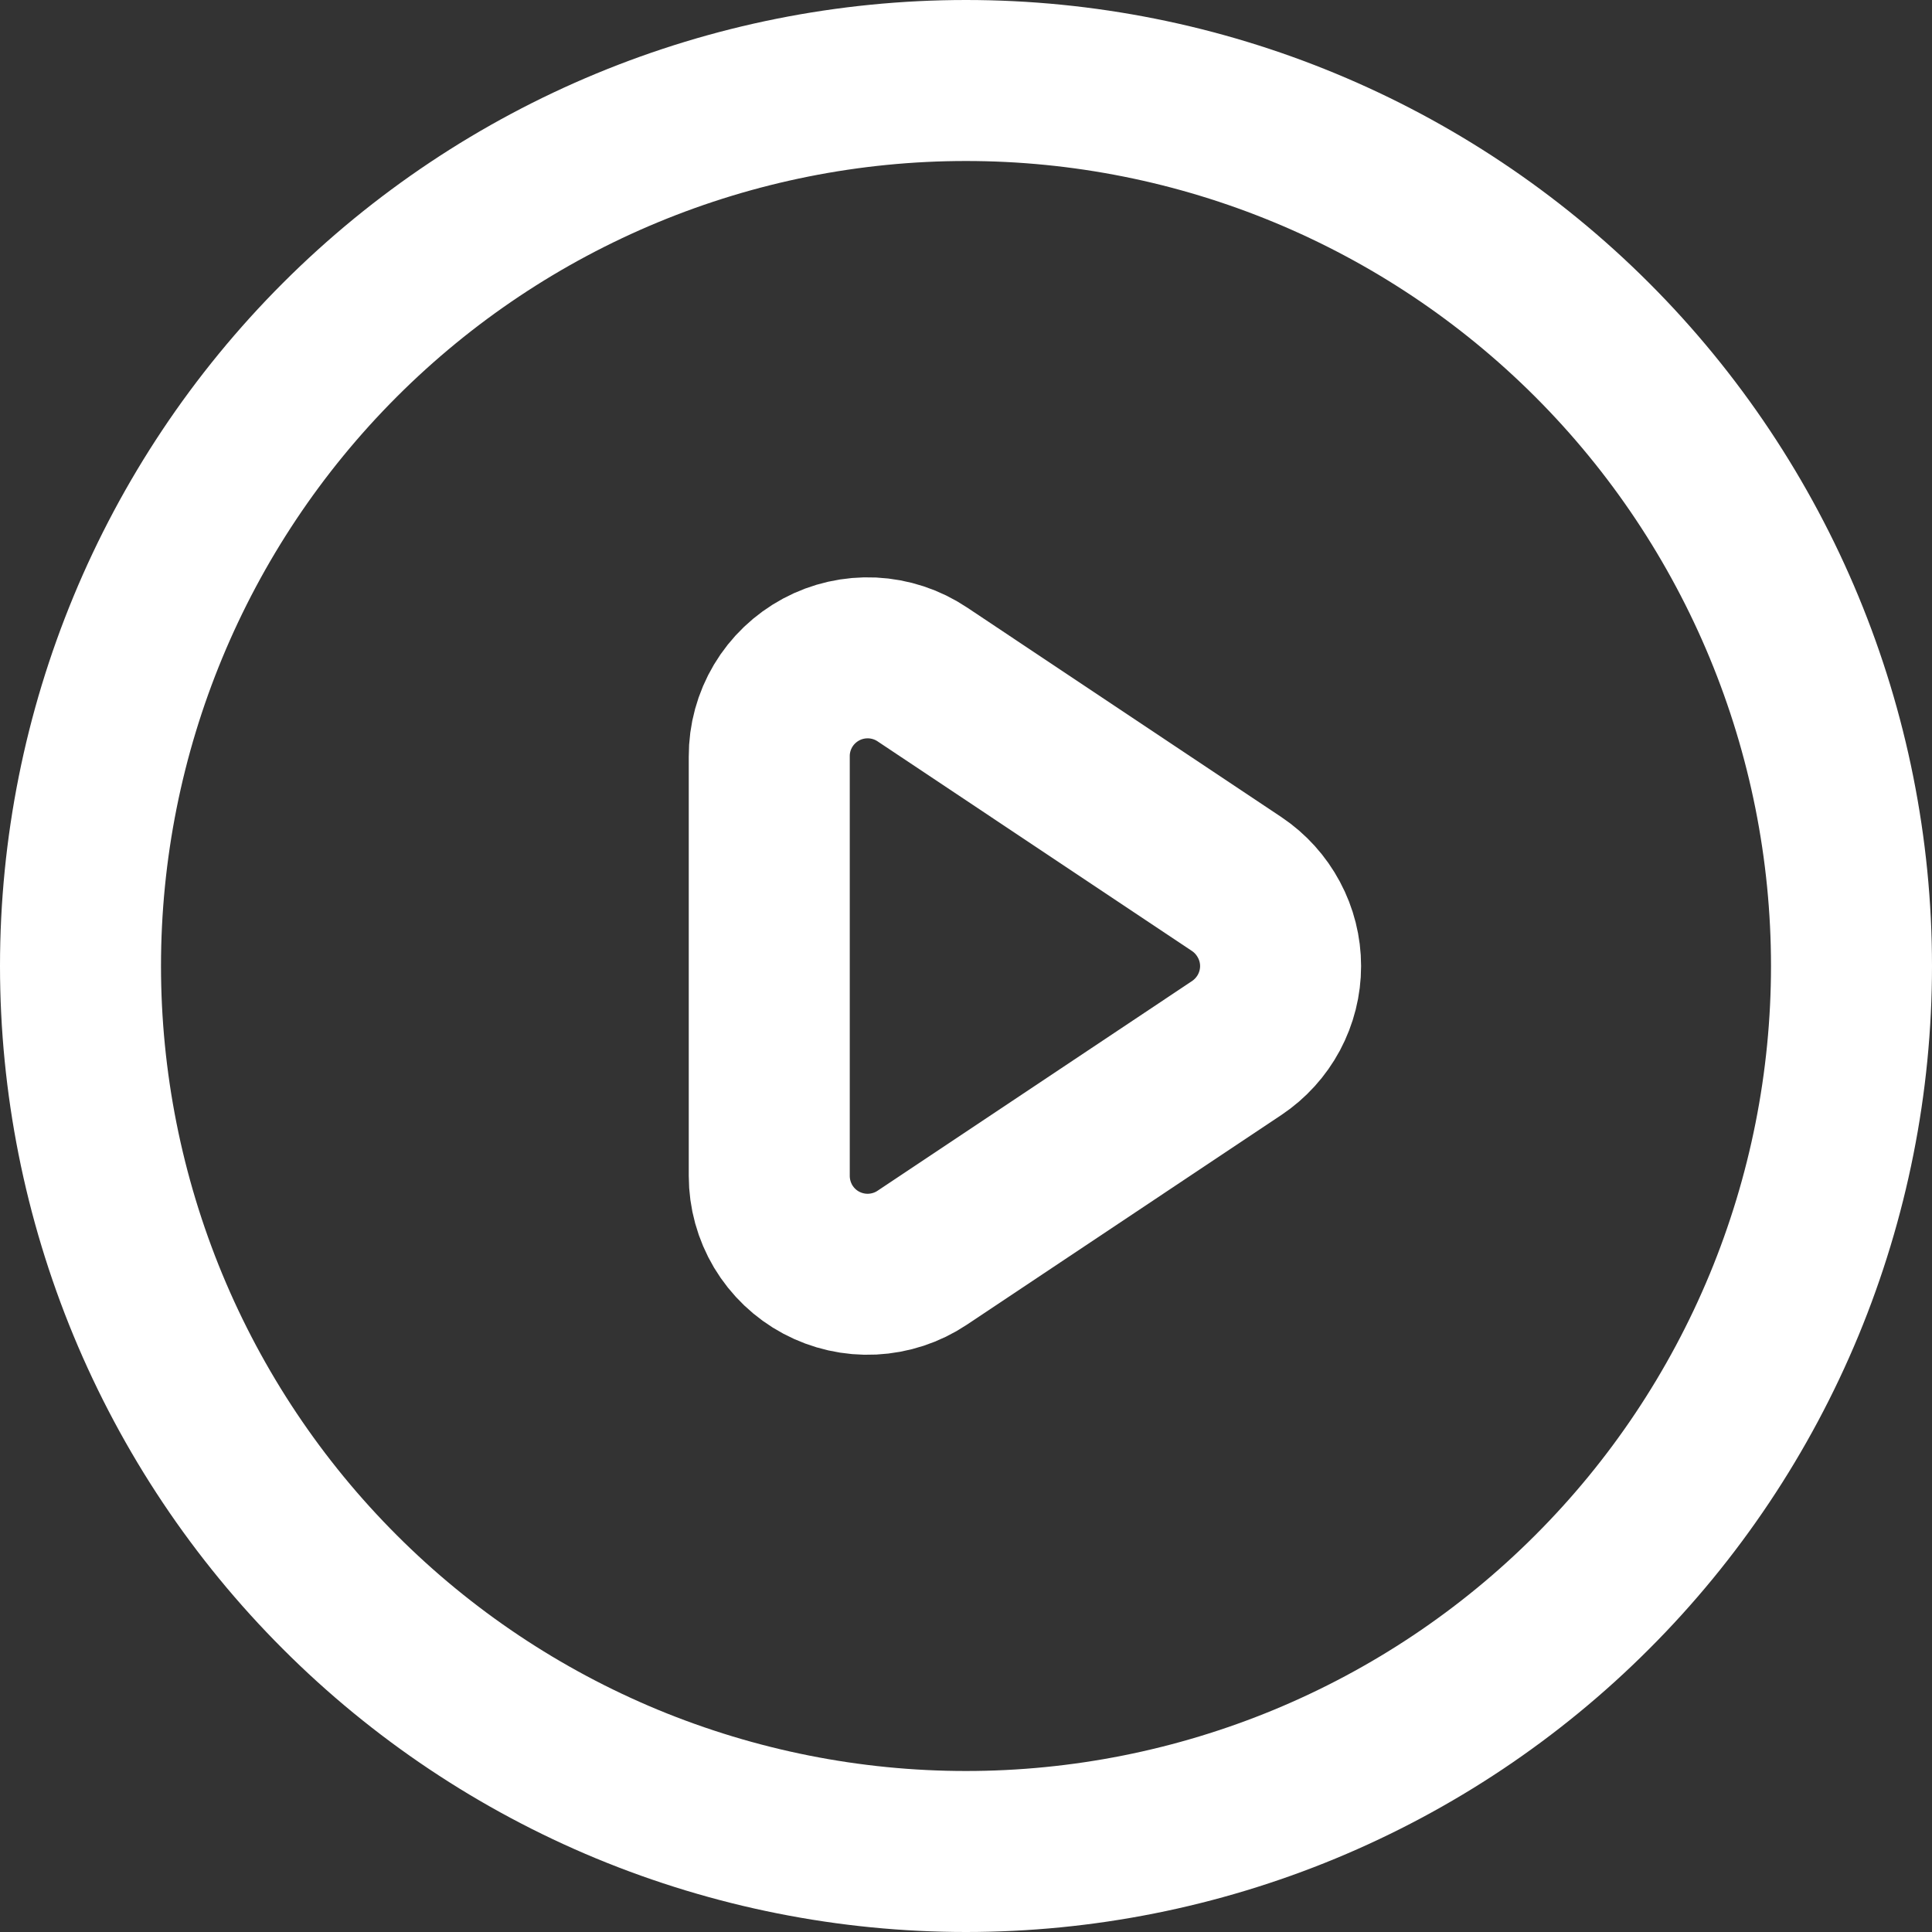 <svg width="24" height="24" viewBox="0 0 24 24" fill="none" xmlns="http://www.w3.org/2000/svg">
<rect x="0" y="0" width="24" height="24" fill="#333333" stroke="none"/>
<path d="M15.364 10.983L11.456 8.377C11.272 8.254 11.058 8.184 10.836 8.173C10.615 8.163 10.395 8.212 10.2 8.317C10.005 8.422 9.842 8.577 9.728 8.768C9.615 8.958 9.555 9.175 9.556 9.397V14.607C9.556 14.828 9.616 15.045 9.729 15.235C9.843 15.425 10.006 15.581 10.201 15.685C10.396 15.789 10.616 15.839 10.837 15.828C11.058 15.817 11.272 15.747 11.456 15.624L15.364 13.018C15.531 12.906 15.668 12.755 15.763 12.578C15.858 12.4 15.908 12.202 15.908 12.001C15.908 11.8 15.858 11.602 15.763 11.425C15.668 11.247 15.531 11.095 15.364 10.983Z" stroke="white" stroke-width="2" stroke-linecap="round" stroke-linejoin="round"/>
<path d="M23 12C23 13.444 22.715 14.875 22.163 16.209C21.61 17.544 20.8 18.757 19.778 19.778C18.757 20.8 17.544 21.61 16.209 22.163C14.875 22.715 13.444 23 12 23C10.556 23 9.125 22.715 7.79 22.163C6.456 21.61 5.243 20.8 4.222 19.778C3.2 18.757 2.39 17.544 1.837 16.209C1.285 14.875 1 13.444 1 12C1 9.083 2.159 6.285 4.222 4.222C6.285 2.159 9.083 1 12 1C14.917 1 17.715 2.159 19.778 4.222C21.841 6.285 23 9.083 23 12Z" stroke="white" stroke-width="2" stroke-linecap="round" stroke-linejoin="round"/>
</svg>
